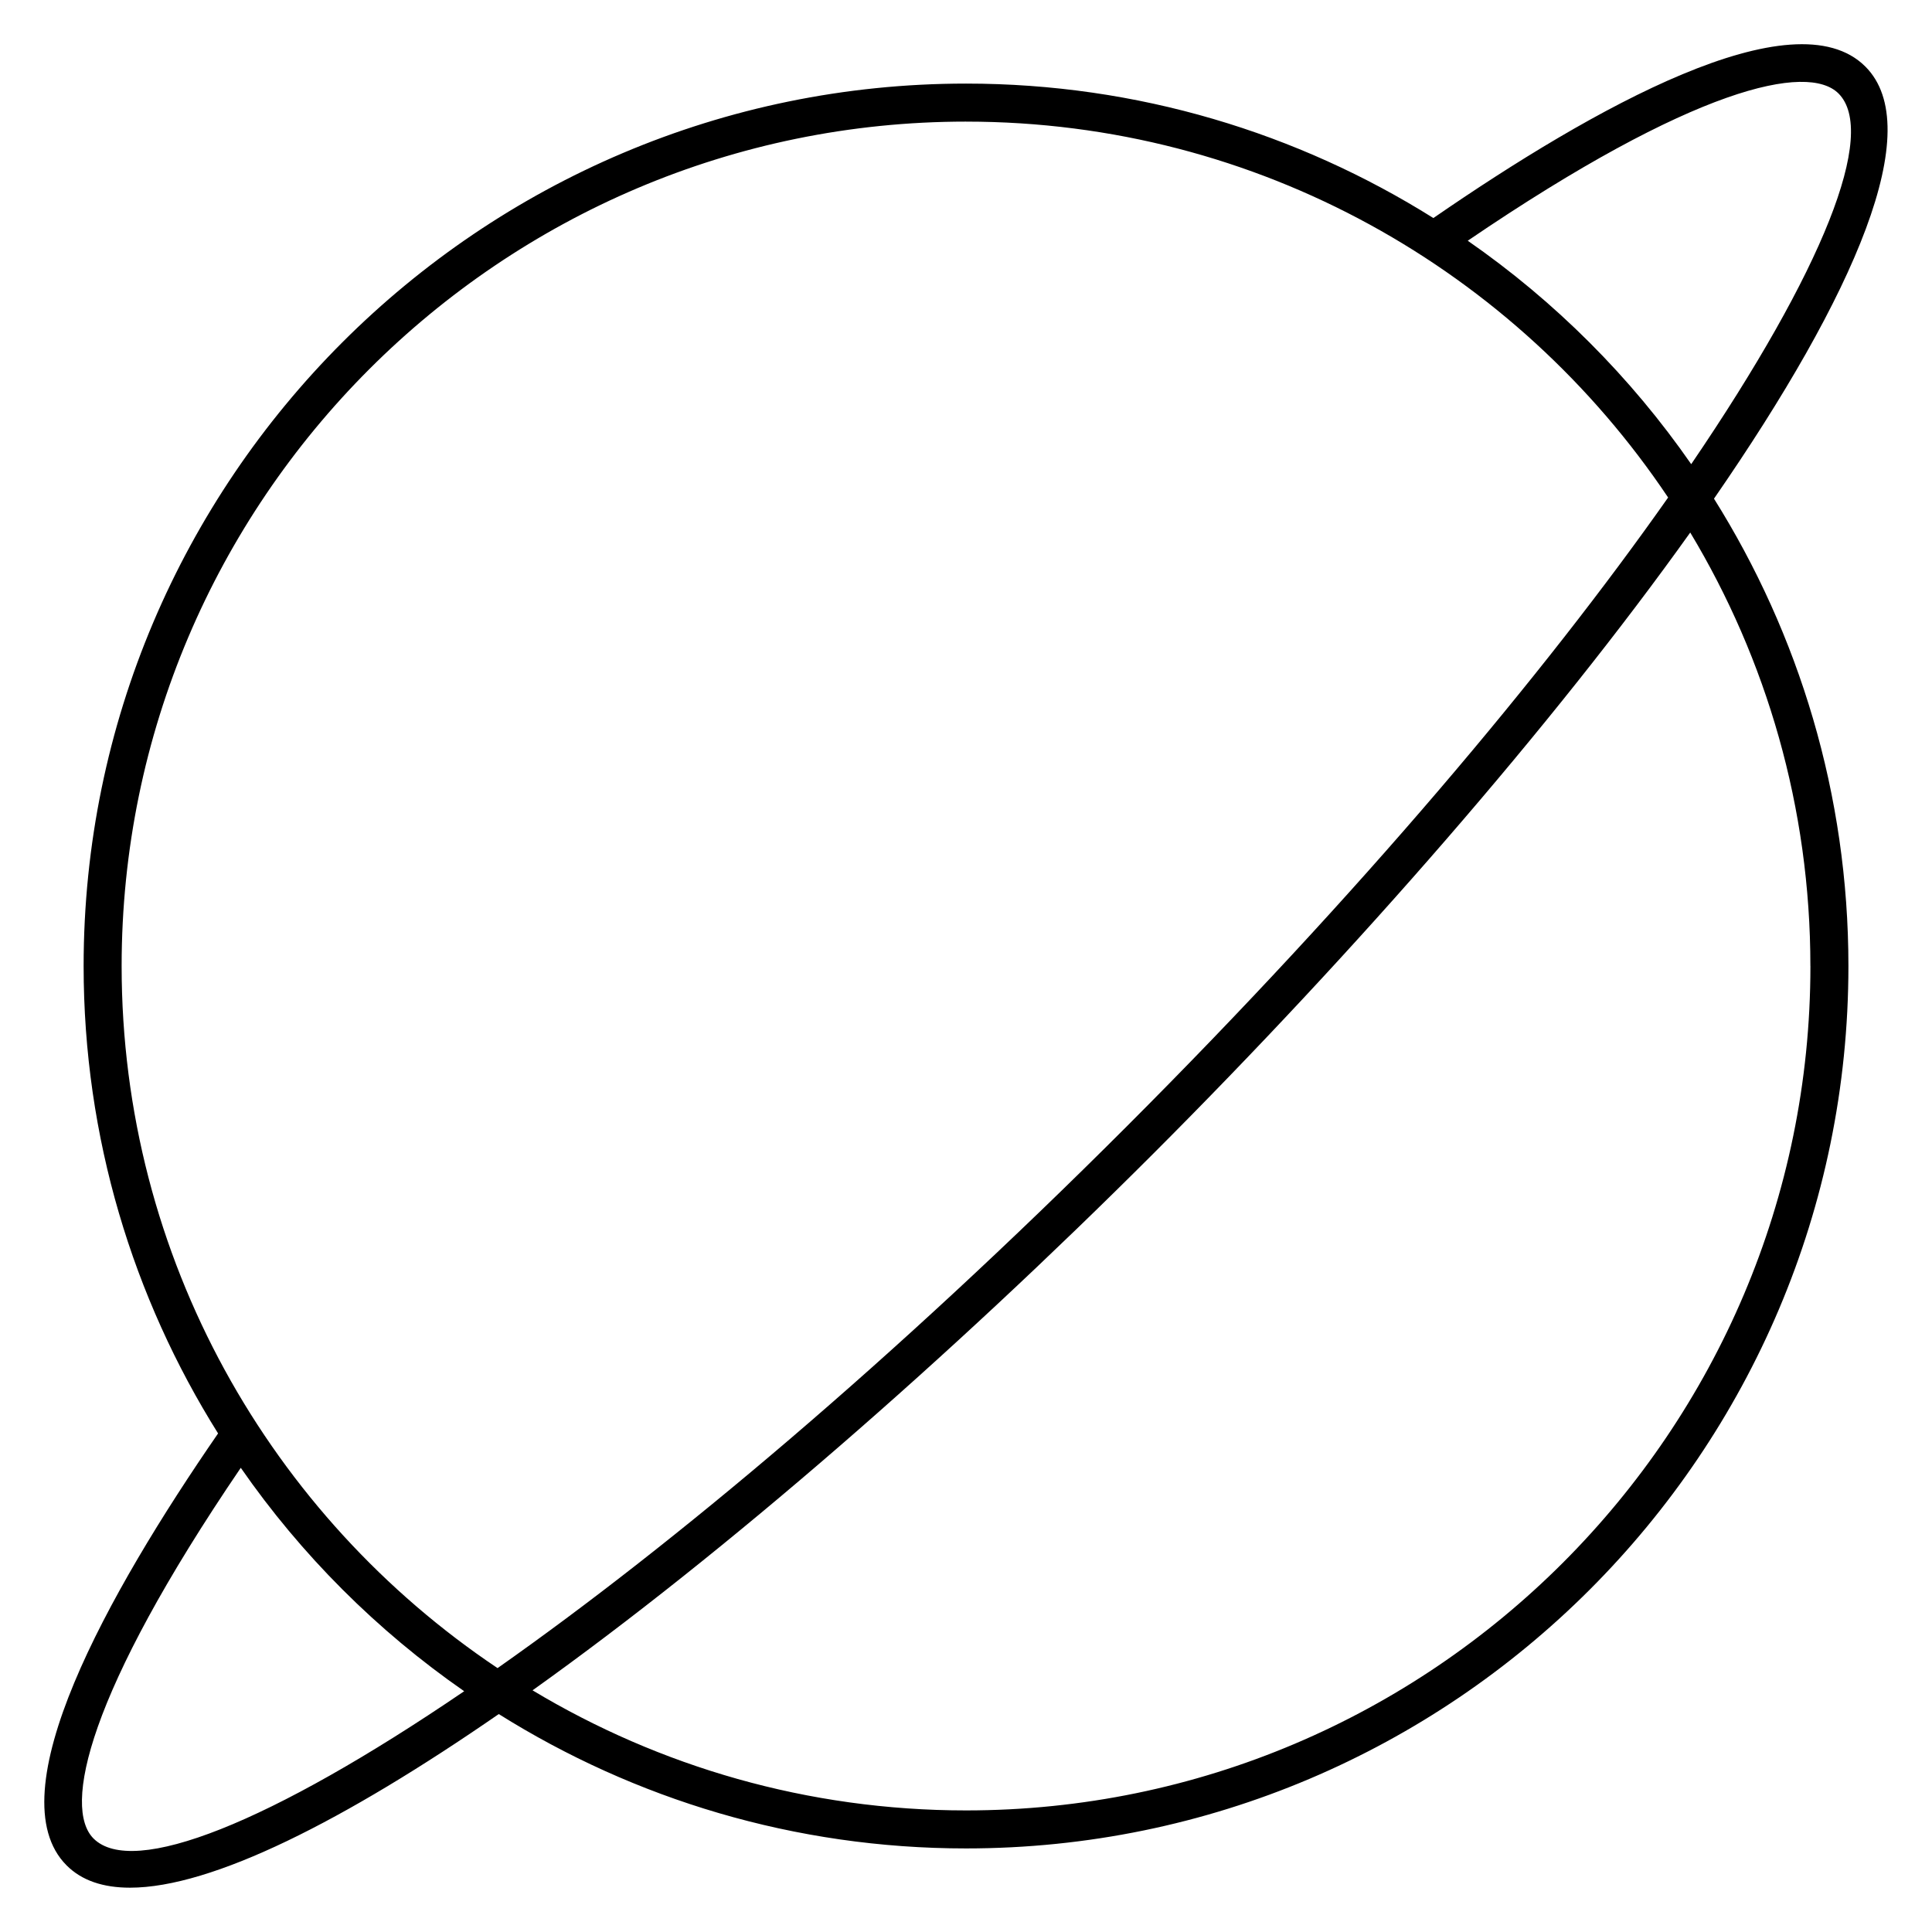 <?xml version="1.0" encoding="UTF-8"?>
<!-- The Best Svg Icon site in the world: iconSvg.co, Visit us! https://iconsvg.co -->
<svg fill="#000000" width="800px" height="800px" version="1.1" viewBox="144 144 512 512" xmlns="http://www.w3.org/2000/svg">
 <path d="m638.34 161.64c-18.918-18.895-72.094 10.914-114.48 40.145-35.941-22.543-78.387-35.633-123.85-35.633-128.95 0-233.85 104.9-233.85 233.85 0 45.469 13.09 87.918 35.633 123.87-29.23 42.398-59.023 95.605-40.129 114.49 4.012 4.012 9.688 5.894 16.785 5.894 21.738 0 56.77-17.699 97.73-46.012 35.938 22.531 78.379 35.609 123.83 35.609 128.95 0 233.84-104.9 233.84-233.84 0-45.465-13.09-87.914-35.625-123.86 37.539-54.32 56.41-98.211 40.117-114.51zm-7.121 7.129c10.395 10.395-3.984 46.758-39.031 98.238-16.035-23.102-36.113-43.176-59.219-59.211 59.984-40.832 90.117-47.148 98.25-39.027zm-231.21 7.461c77.484 0 145.88 39.605 186.06 99.617-32.883 46.773-81.594 104.77-143.51 166.7-61.938 61.938-119.93 110.64-166.7 143.52-60.016-40.18-99.625-108.58-99.625-186.06 0-123.39 100.39-223.78 223.78-223.78zm-231.22 455c-8.125-8.125-1.805-38.258 39.02-98.246 16.031 23.102 36.109 43.172 59.203 59.207-51.469 35.039-87.836 49.406-98.223 39.039zm454.99-231.22c0 123.38-100.38 223.77-223.77 223.77-41.977 0-81.27-11.645-114.88-31.824 51.223-36.547 110.57-88.297 164.55-142.27 53.969-53.984 105.71-113.34 142.25-164.56 20.199 33.605 31.84 72.906 31.84 114.89z"/>
</svg>